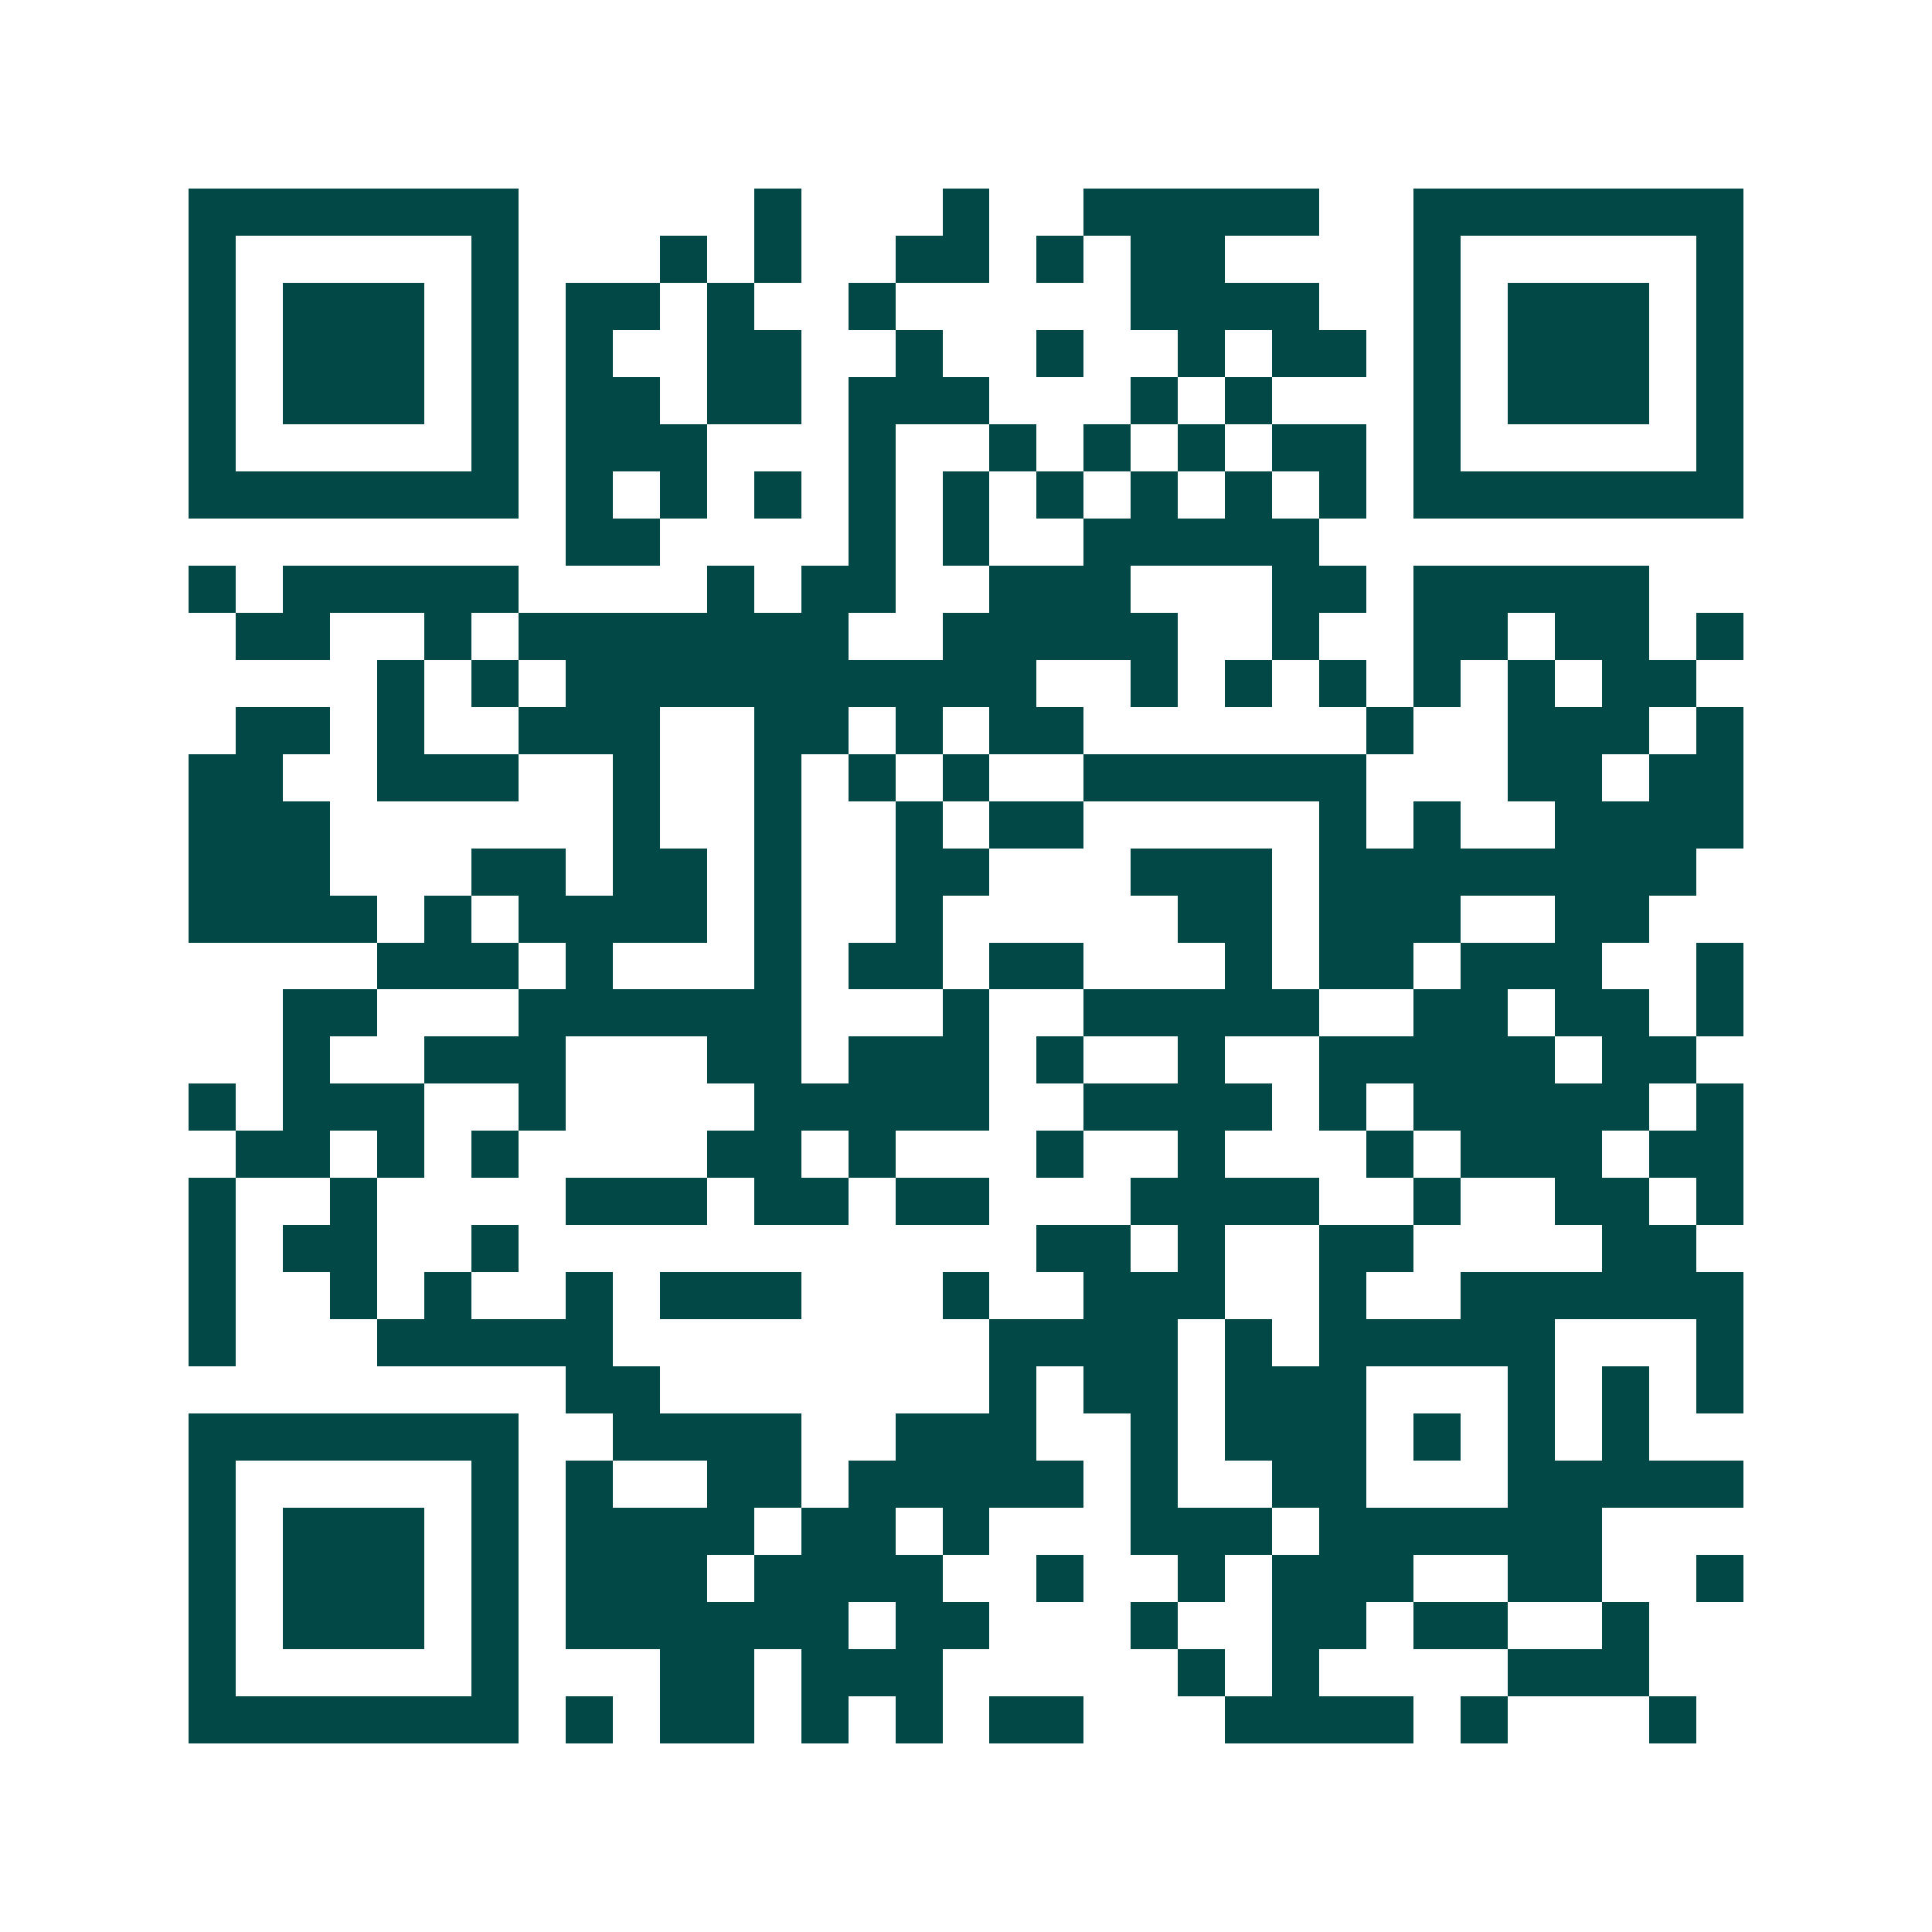 <svg xmlns="http://www.w3.org/2000/svg" width="200" height="200" viewBox="0 0 41 41" shape-rendering="crispEdges"><path fill="#ffffff" d="M0 0h41v41H0z"/><path stroke="#014847" d="M4 4.5h7m5 0h1m3 0h1m2 0h5m2 0h7M4 5.5h1m5 0h1m3 0h1m1 0h1m2 0h2m1 0h1m1 0h2m4 0h1m5 0h1M4 6.5h1m1 0h3m1 0h1m1 0h2m1 0h1m2 0h1m5 0h4m2 0h1m1 0h3m1 0h1M4 7.5h1m1 0h3m1 0h1m1 0h1m2 0h2m2 0h1m2 0h1m2 0h1m1 0h2m1 0h1m1 0h3m1 0h1M4 8.5h1m1 0h3m1 0h1m1 0h2m1 0h2m1 0h3m3 0h1m1 0h1m3 0h1m1 0h3m1 0h1M4 9.5h1m5 0h1m1 0h3m3 0h1m2 0h1m1 0h1m1 0h1m1 0h2m1 0h1m5 0h1M4 10.5h7m1 0h1m1 0h1m1 0h1m1 0h1m1 0h1m1 0h1m1 0h1m1 0h1m1 0h1m1 0h7M12 11.5h2m4 0h1m1 0h1m2 0h5M4 12.5h1m1 0h5m4 0h1m1 0h2m2 0h3m3 0h2m1 0h5M5 13.5h2m2 0h1m1 0h7m2 0h5m2 0h1m2 0h2m1 0h2m1 0h1M8 14.5h1m1 0h1m1 0h10m2 0h1m1 0h1m1 0h1m1 0h1m1 0h1m1 0h2M5 15.5h2m1 0h1m2 0h3m2 0h2m1 0h1m1 0h2m6 0h1m2 0h3m1 0h1M4 16.5h2m2 0h3m2 0h1m2 0h1m1 0h1m1 0h1m2 0h6m3 0h2m1 0h2M4 17.5h3m6 0h1m2 0h1m2 0h1m1 0h2m5 0h1m1 0h1m2 0h4M4 18.5h3m3 0h2m1 0h2m1 0h1m2 0h2m3 0h3m1 0h8M4 19.5h4m1 0h1m1 0h4m1 0h1m2 0h1m5 0h2m1 0h3m2 0h2M8 20.5h3m1 0h1m3 0h1m1 0h2m1 0h2m3 0h1m1 0h2m1 0h3m2 0h1M6 21.5h2m3 0h6m3 0h1m2 0h5m2 0h2m1 0h2m1 0h1M6 22.5h1m2 0h3m3 0h2m1 0h3m1 0h1m2 0h1m2 0h5m1 0h2M4 23.5h1m1 0h3m2 0h1m4 0h5m2 0h4m1 0h1m1 0h5m1 0h1M5 24.5h2m1 0h1m1 0h1m4 0h2m1 0h1m3 0h1m2 0h1m3 0h1m1 0h3m1 0h2M4 25.5h1m2 0h1m4 0h3m1 0h2m1 0h2m3 0h4m2 0h1m2 0h2m1 0h1M4 26.5h1m1 0h2m2 0h1m11 0h2m1 0h1m2 0h2m4 0h2M4 27.5h1m2 0h1m1 0h1m2 0h1m1 0h3m3 0h1m2 0h3m2 0h1m2 0h6M4 28.5h1m3 0h5m8 0h4m1 0h1m1 0h5m3 0h1M12 29.5h2m7 0h1m1 0h2m1 0h3m3 0h1m1 0h1m1 0h1M4 30.5h7m2 0h4m2 0h3m2 0h1m1 0h3m1 0h1m1 0h1m1 0h1M4 31.5h1m5 0h1m1 0h1m2 0h2m1 0h5m1 0h1m2 0h2m3 0h5M4 32.5h1m1 0h3m1 0h1m1 0h4m1 0h2m1 0h1m3 0h3m1 0h6M4 33.5h1m1 0h3m1 0h1m1 0h3m1 0h4m2 0h1m2 0h1m1 0h3m2 0h2m2 0h1M4 34.5h1m1 0h3m1 0h1m1 0h6m1 0h2m3 0h1m2 0h2m1 0h2m2 0h1M4 35.5h1m5 0h1m3 0h2m1 0h3m5 0h1m1 0h1m4 0h3M4 36.5h7m1 0h1m1 0h2m1 0h1m1 0h1m1 0h2m3 0h4m1 0h1m3 0h1"/></svg>
